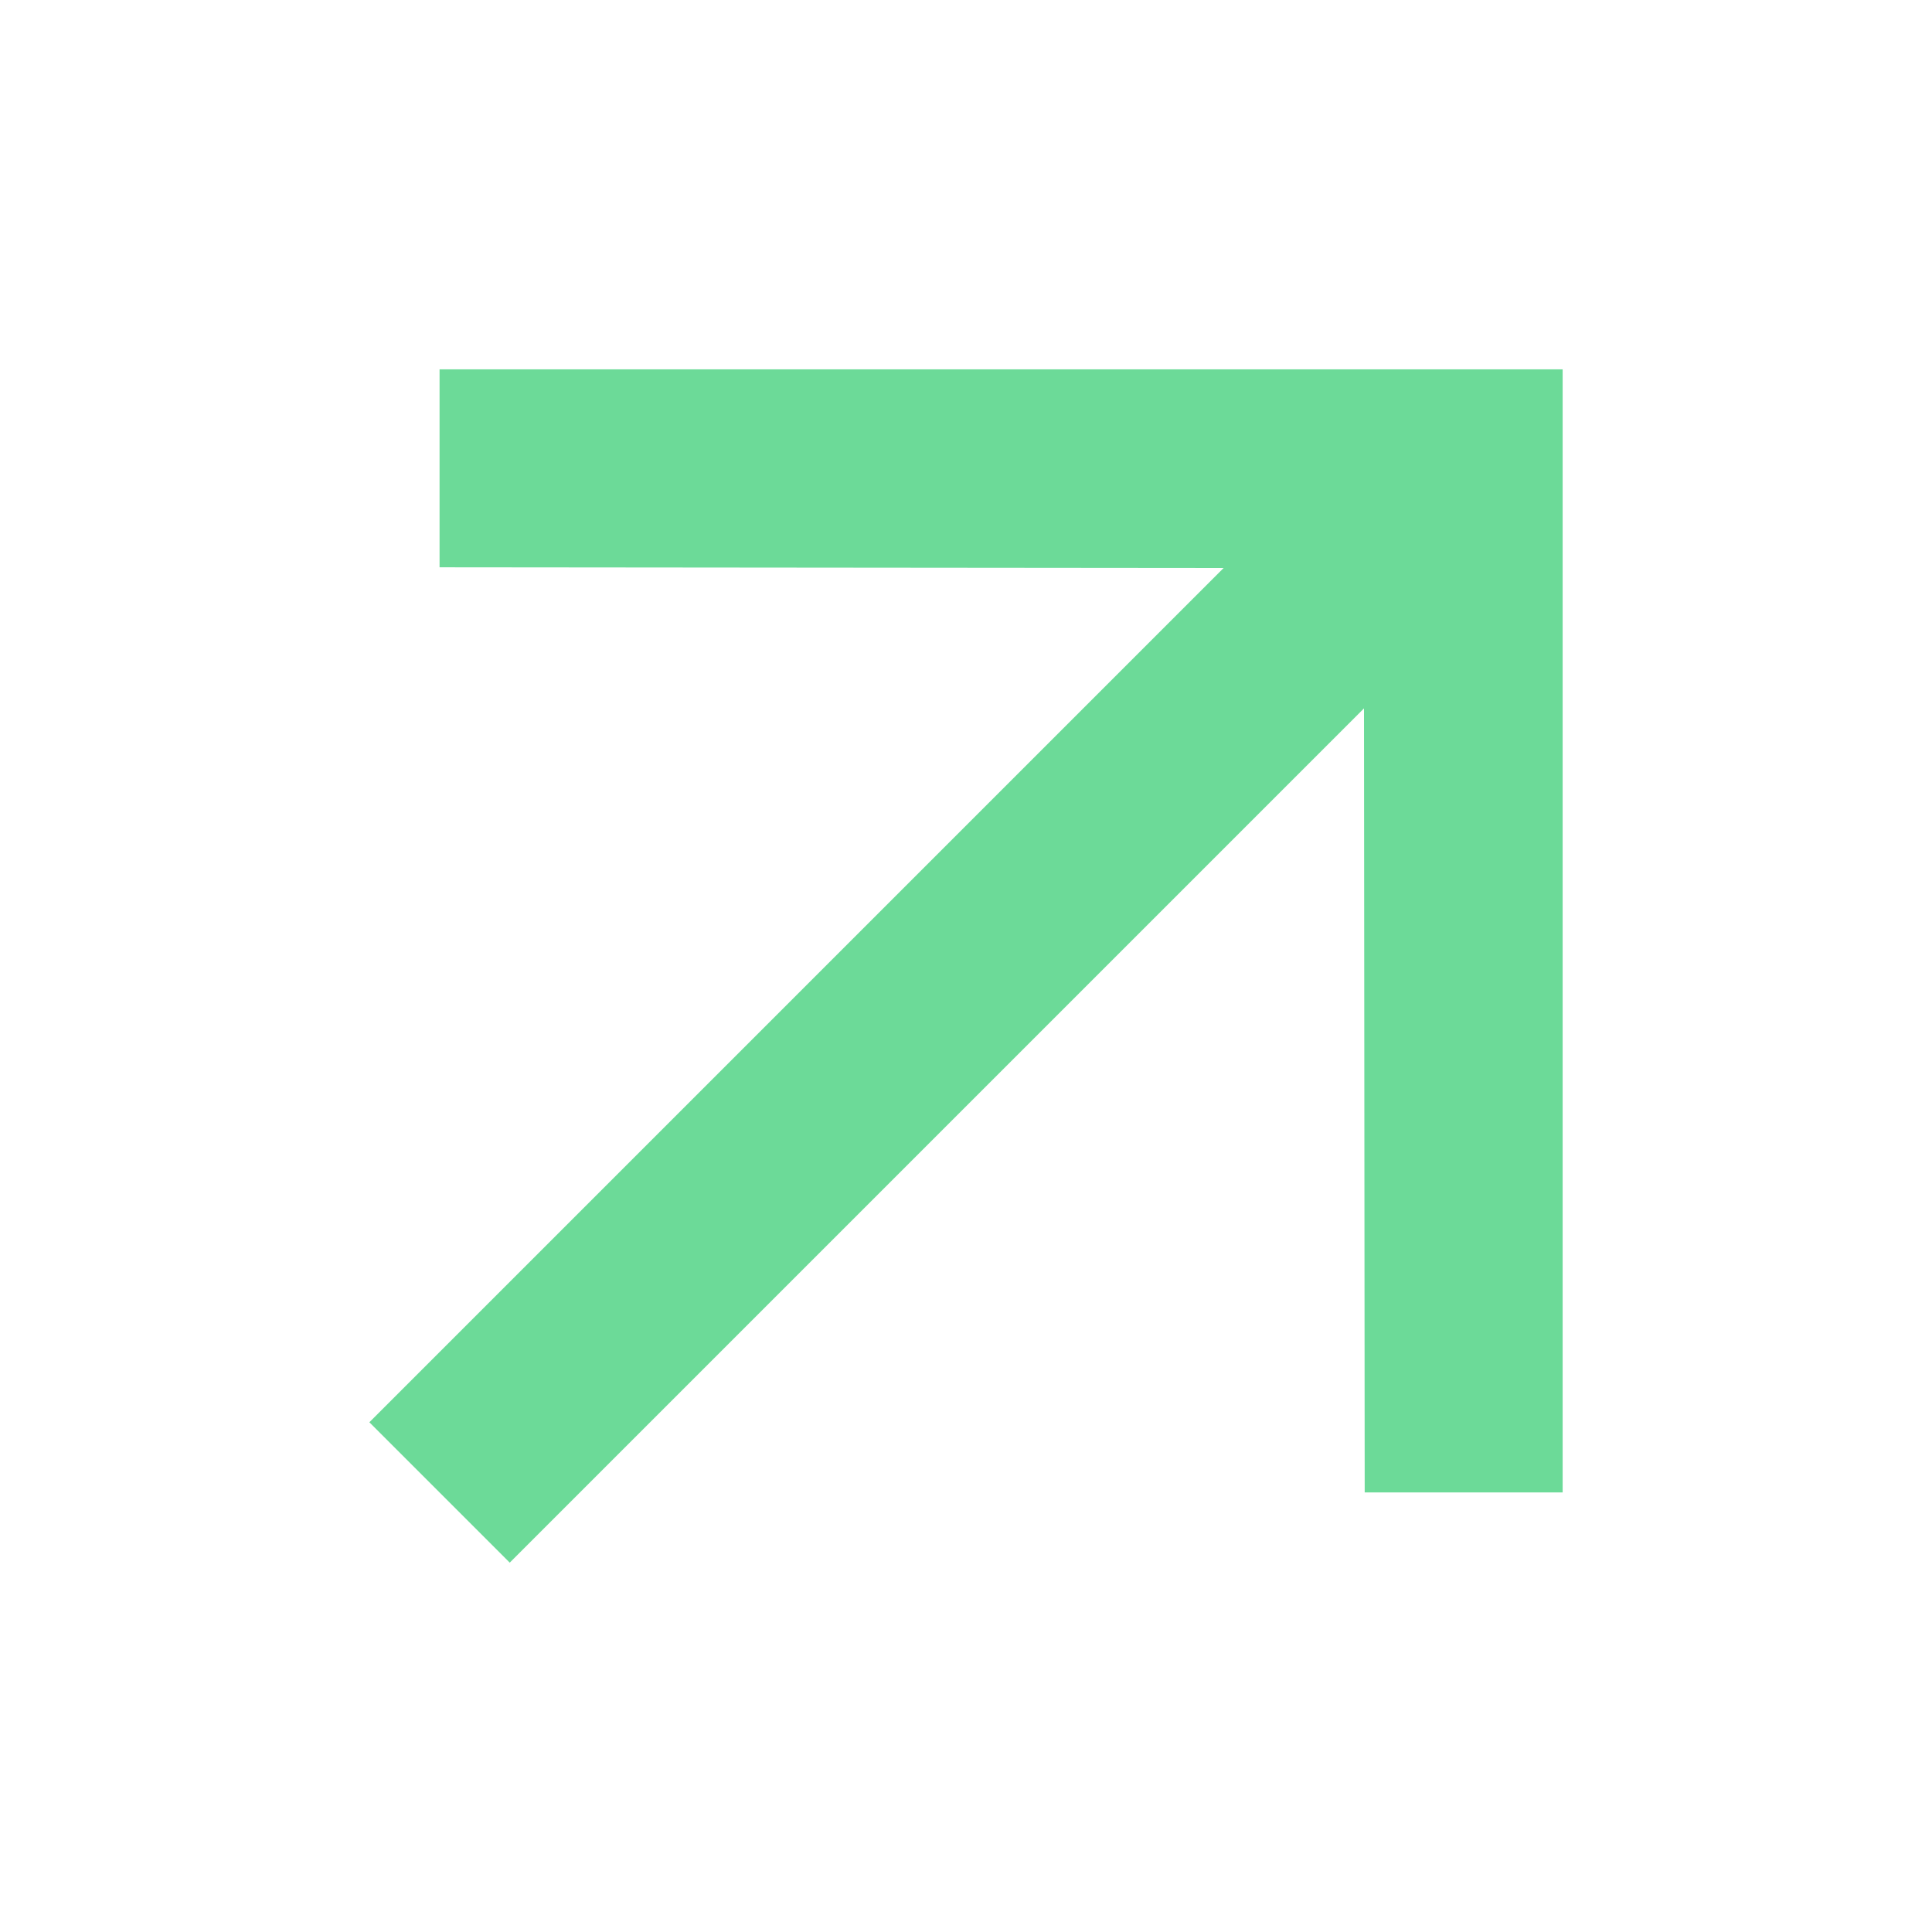 <svg width="68" height="68" viewBox="0 0 68 68" fill="none" xmlns="http://www.w3.org/2000/svg">
<path d="M15.471 13V19.967L43.067 19.992L13 50.059L17.941 55L48.008 24.933L48.033 52.529H55V13H15.471Z" fill="#6CDA98"/>
</svg>
